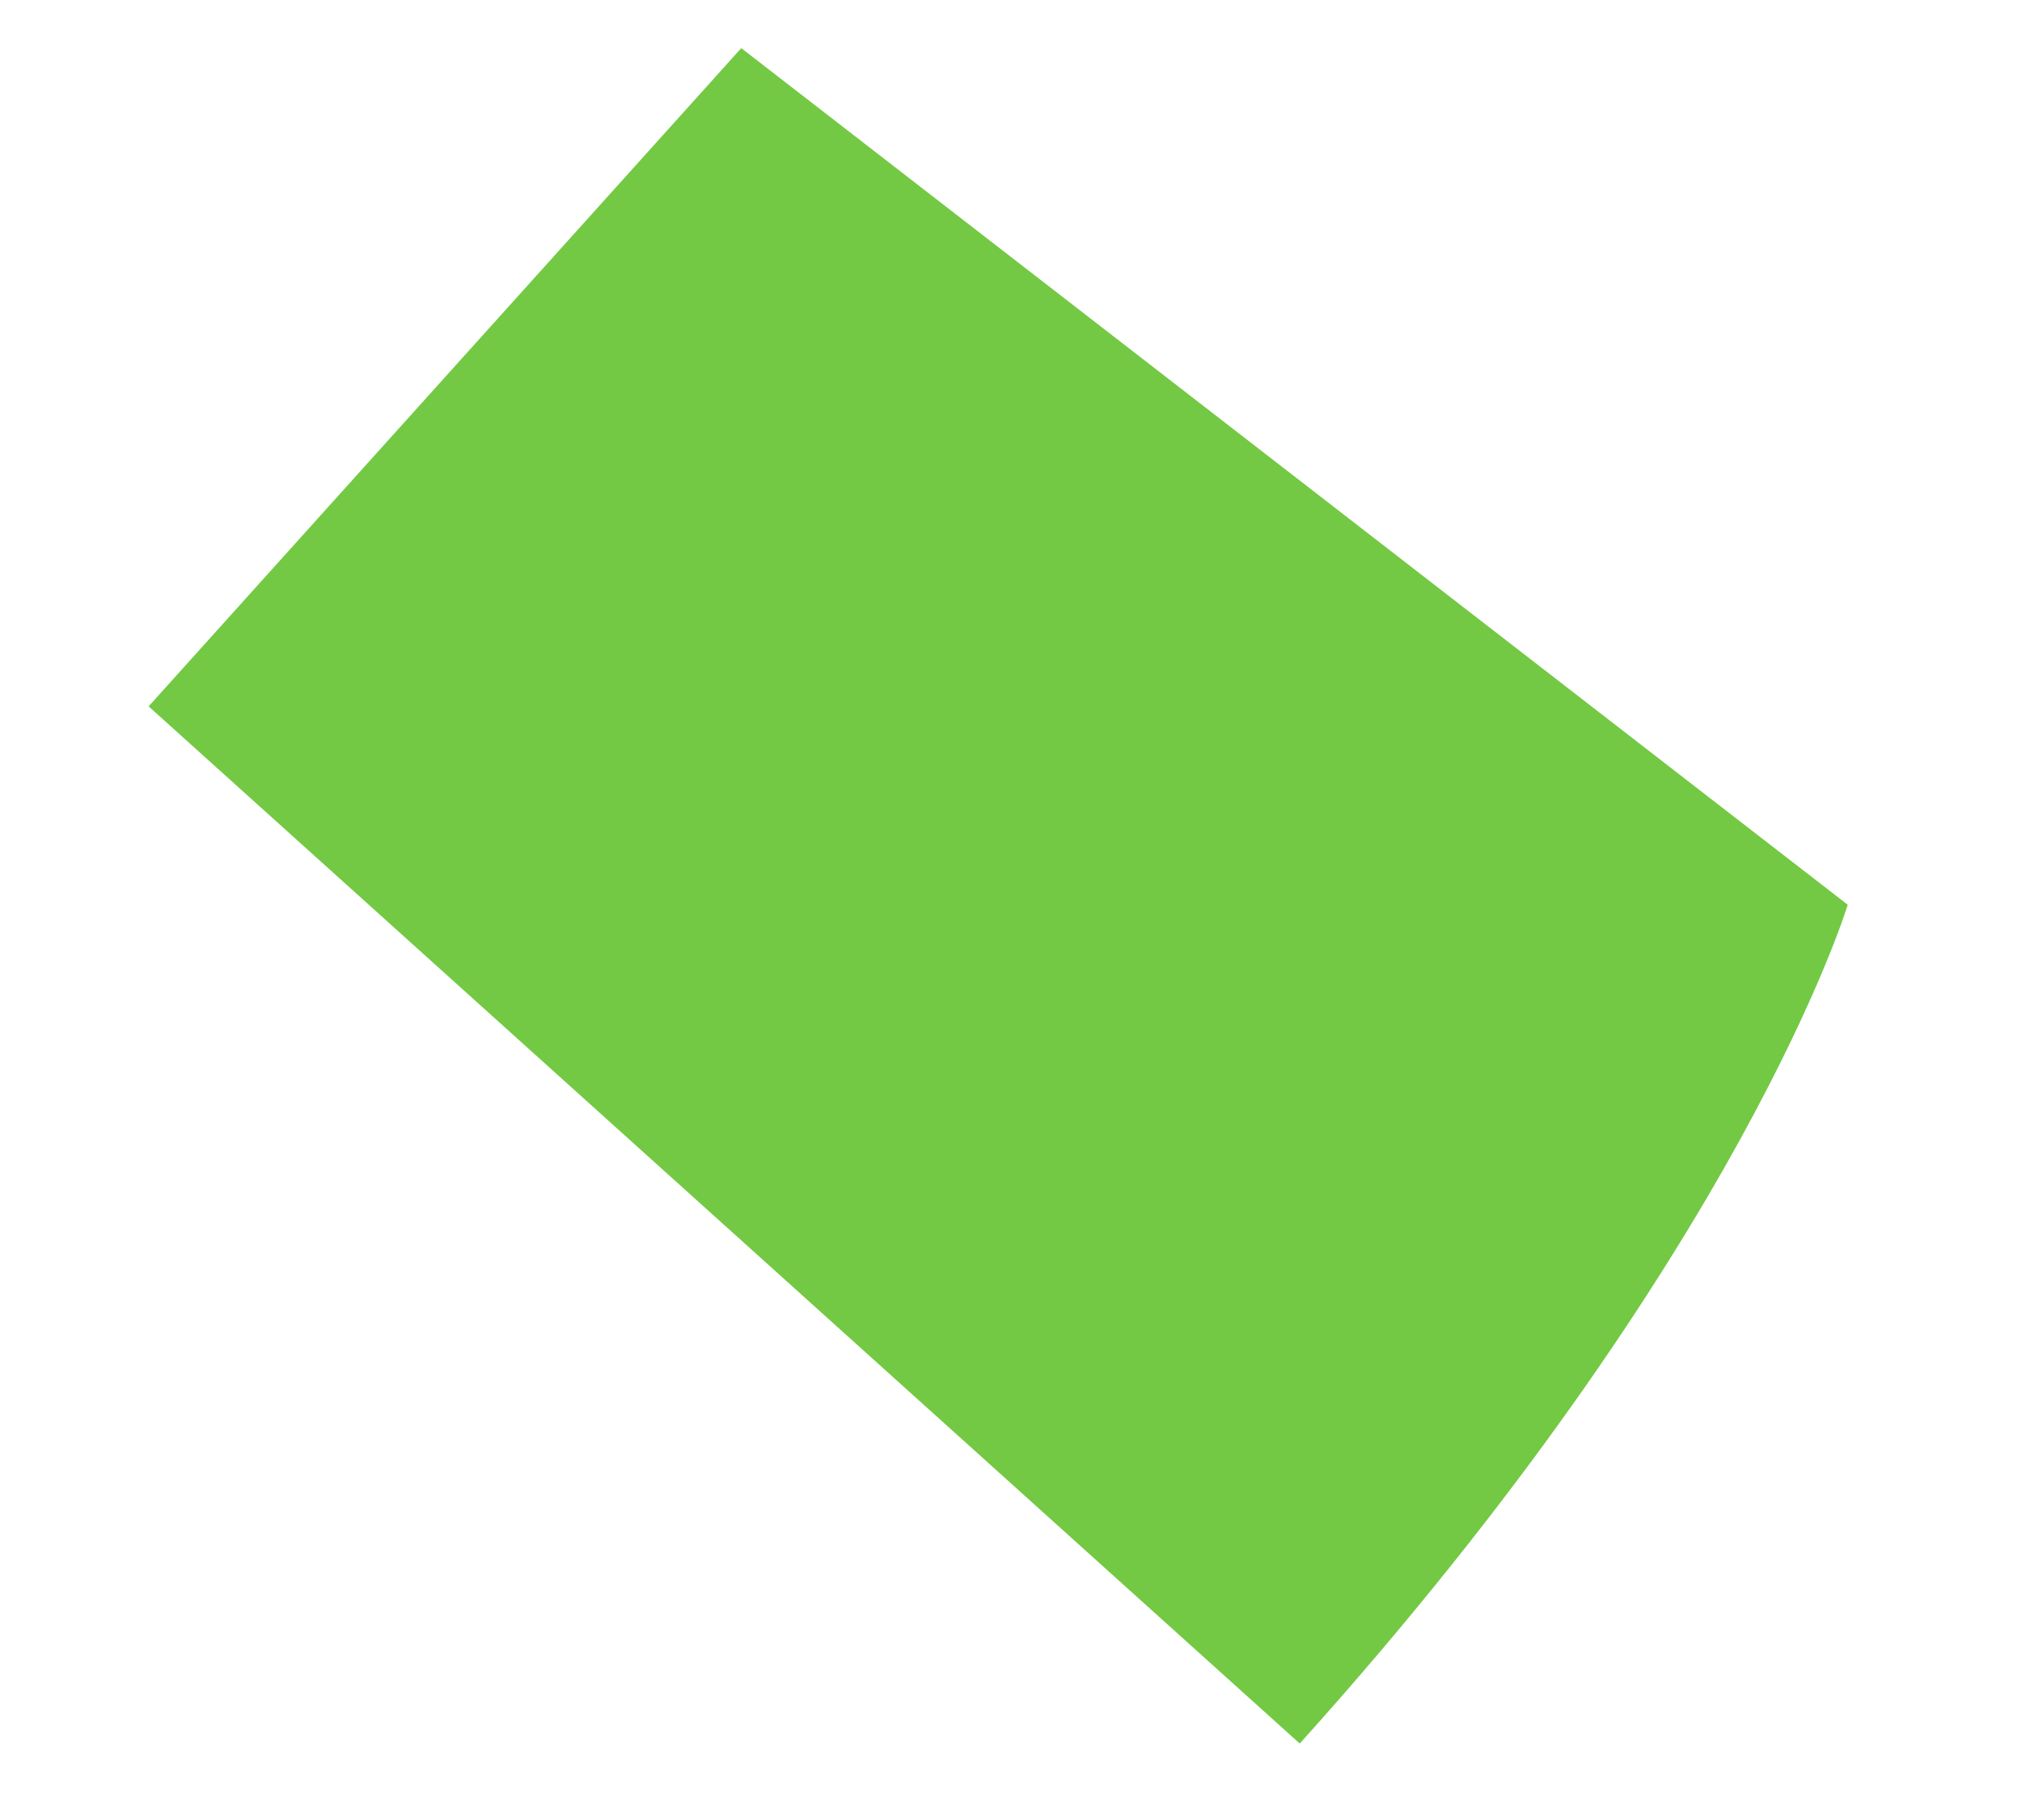 <svg width="10" height="9" viewBox="0 0 10 9" fill="none" xmlns="http://www.w3.org/2000/svg">
<path d="M9.138 4.474C9.138 4.474 8.625 6.182 6.428 8.622L0.735 3.493L3.666 0.238L9.138 4.474Z" fill="#73C943"/>
</svg>
